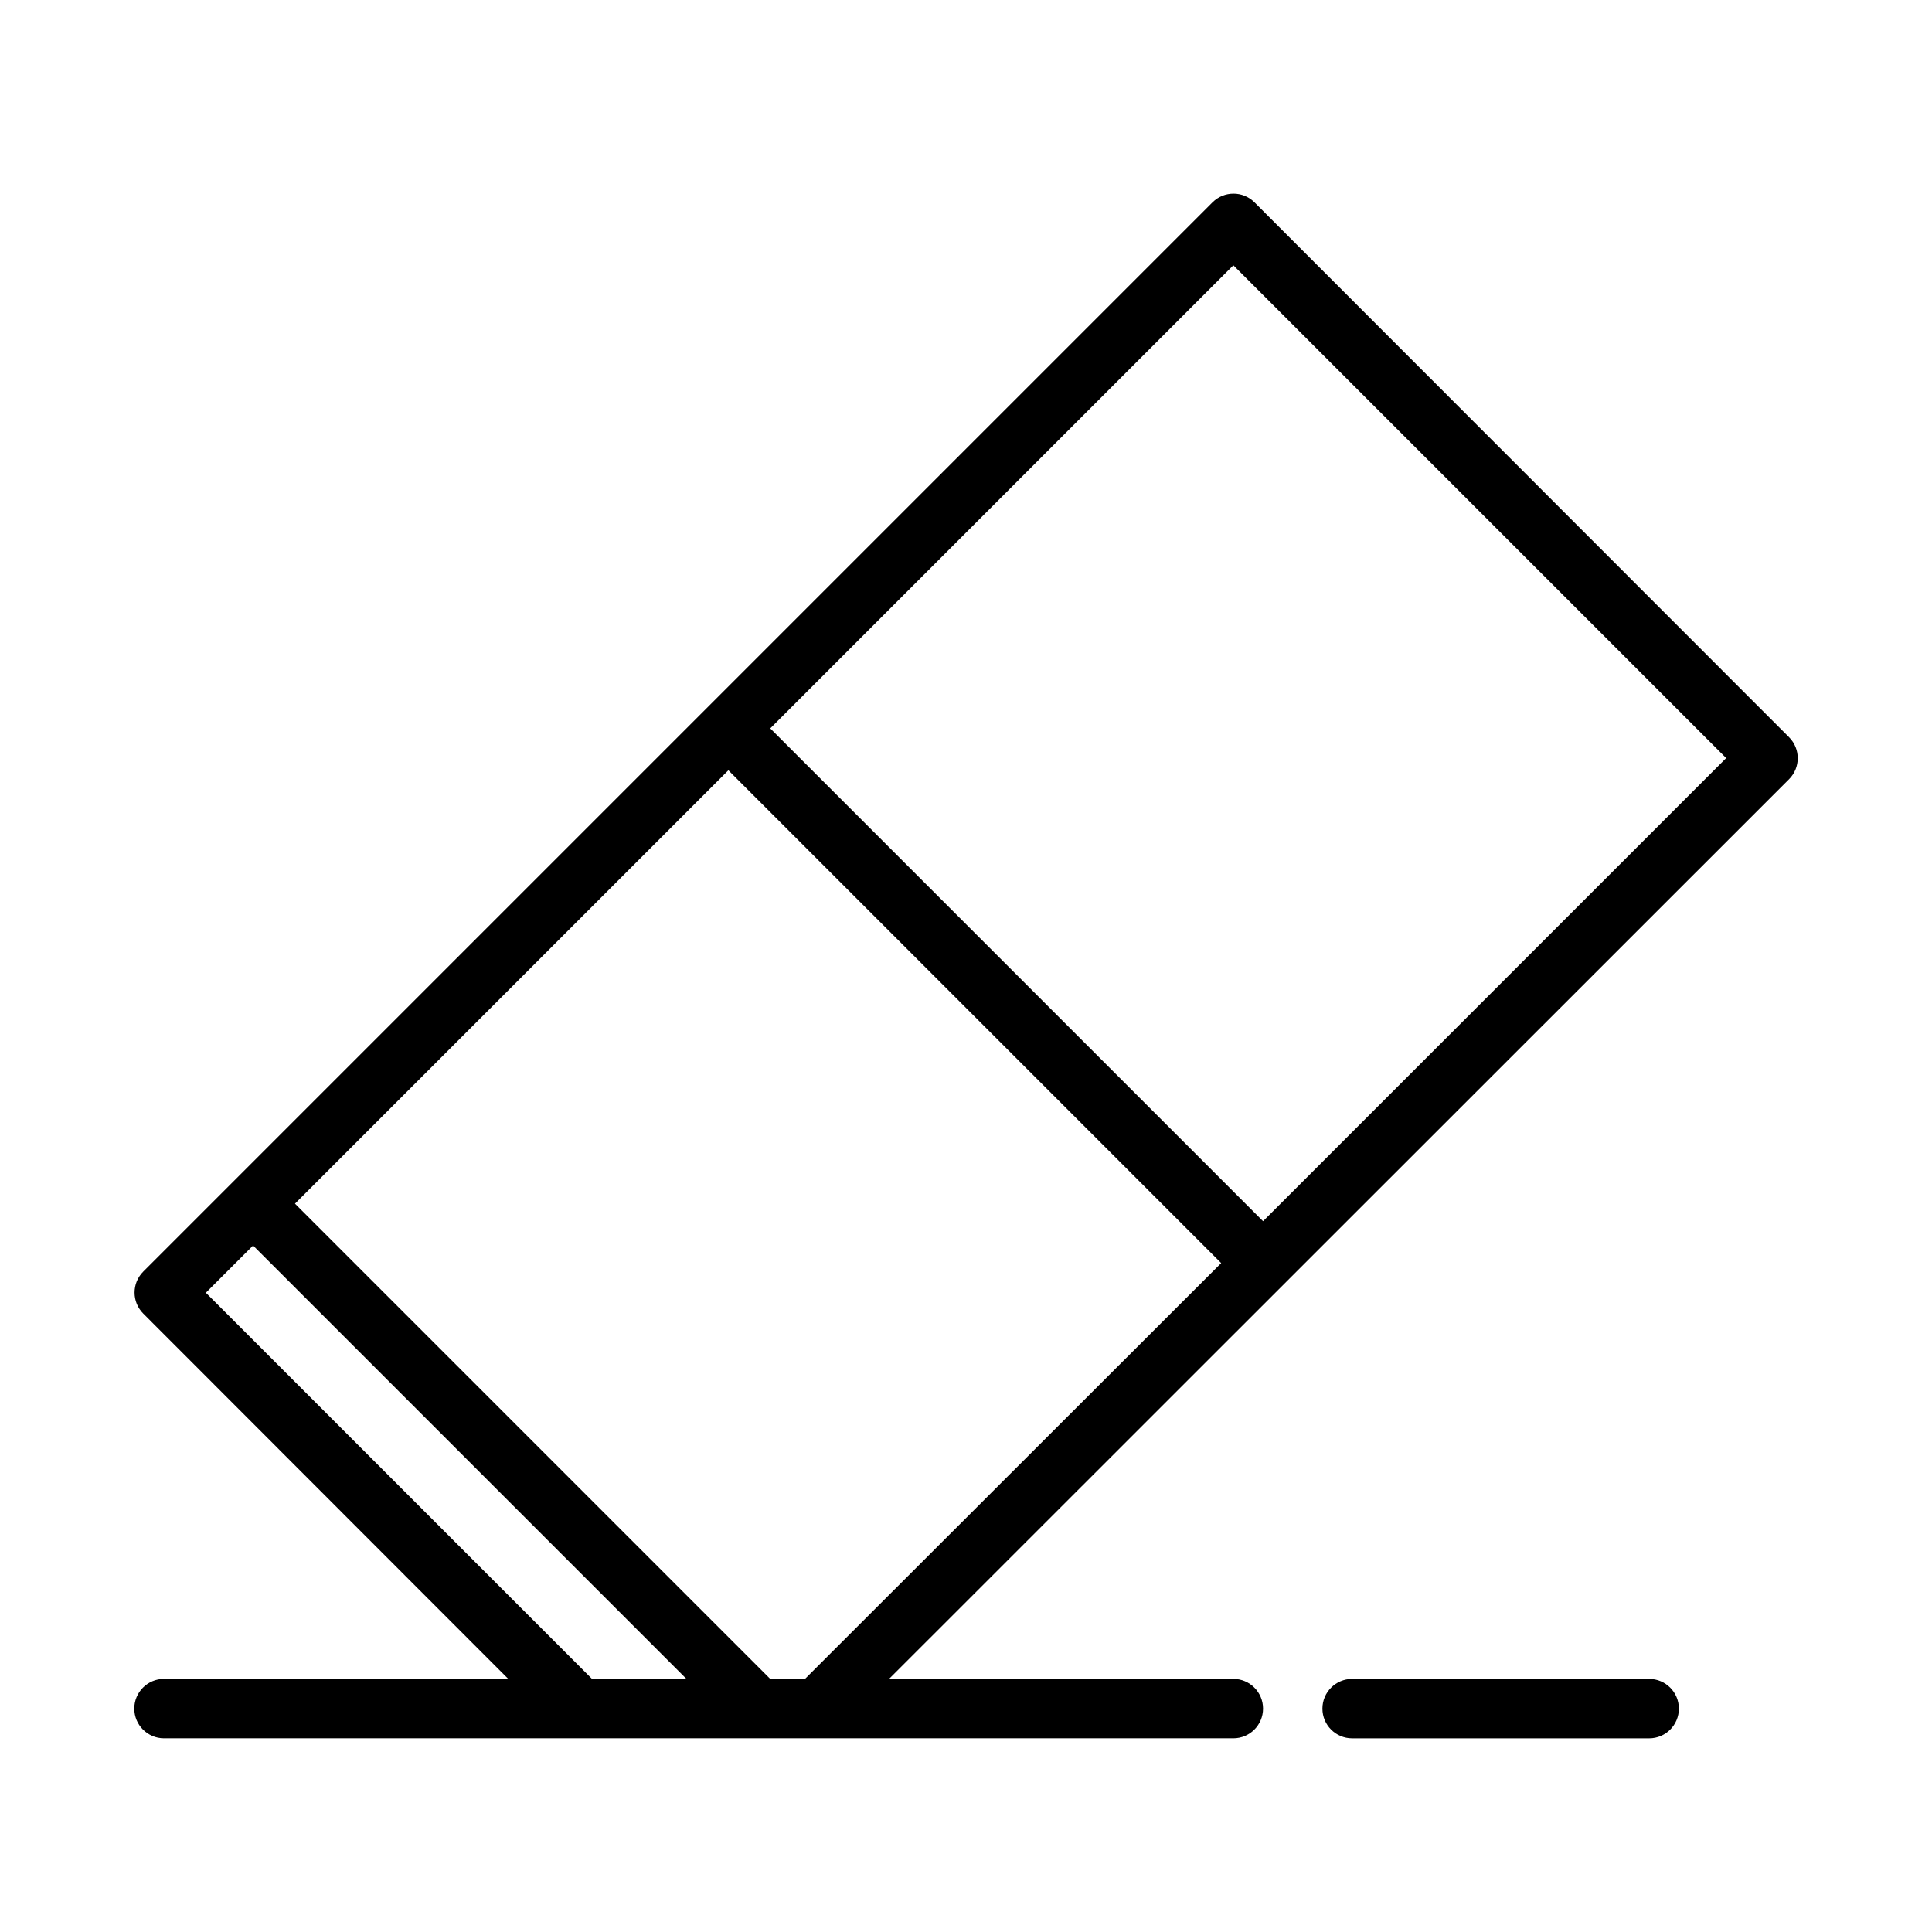 <?xml version="1.0" encoding="UTF-8"?>
<!-- Uploaded to: SVG Repo, www.svgrepo.com, Generator: SVG Repo Mixer Tools -->
<svg fill="#000000" width="800px" height="800px" version="1.1" viewBox="144 144 512 512" xmlns="http://www.w3.org/2000/svg">
 <g>
  <path d="m581.05 588.93h-78.719c-4.348 0-7.875 3.527-7.875 7.875 0 4.348 3.527 7.871 7.875 7.871h78.719c4.348 0 7.871-3.523 7.871-7.871 0-4.348-3.523-7.875-7.871-7.875z"/>
  <path d="m476.44 197.61c-3.07-3.055-8.031-3.055-11.102 0l-283.39 283.39 0.004-0.004c-3.055 3.07-3.055 8.031 0 11.102l96.746 96.824h-91.238c-4.348 0-7.871 3.527-7.871 7.875 0 4.348 3.523 7.871 7.871 7.871h283.39c4.348 0 7.871-3.523 7.871-7.871 0-4.348-3.523-7.875-7.871-7.875h-91.238l238.52-238.44c3.051-3.07 3.051-8.031 0-11.102zm-175.55 391.32-102.34-102.34 12.516-12.516 114.85 114.85zm56.441 0h-9.211l-125.95-125.95 114.86-114.85 130.6 130.6zm121.39-121.3-130.6-130.6 122.73-122.73 130.6 130.6z"/>
 </g>
</svg>